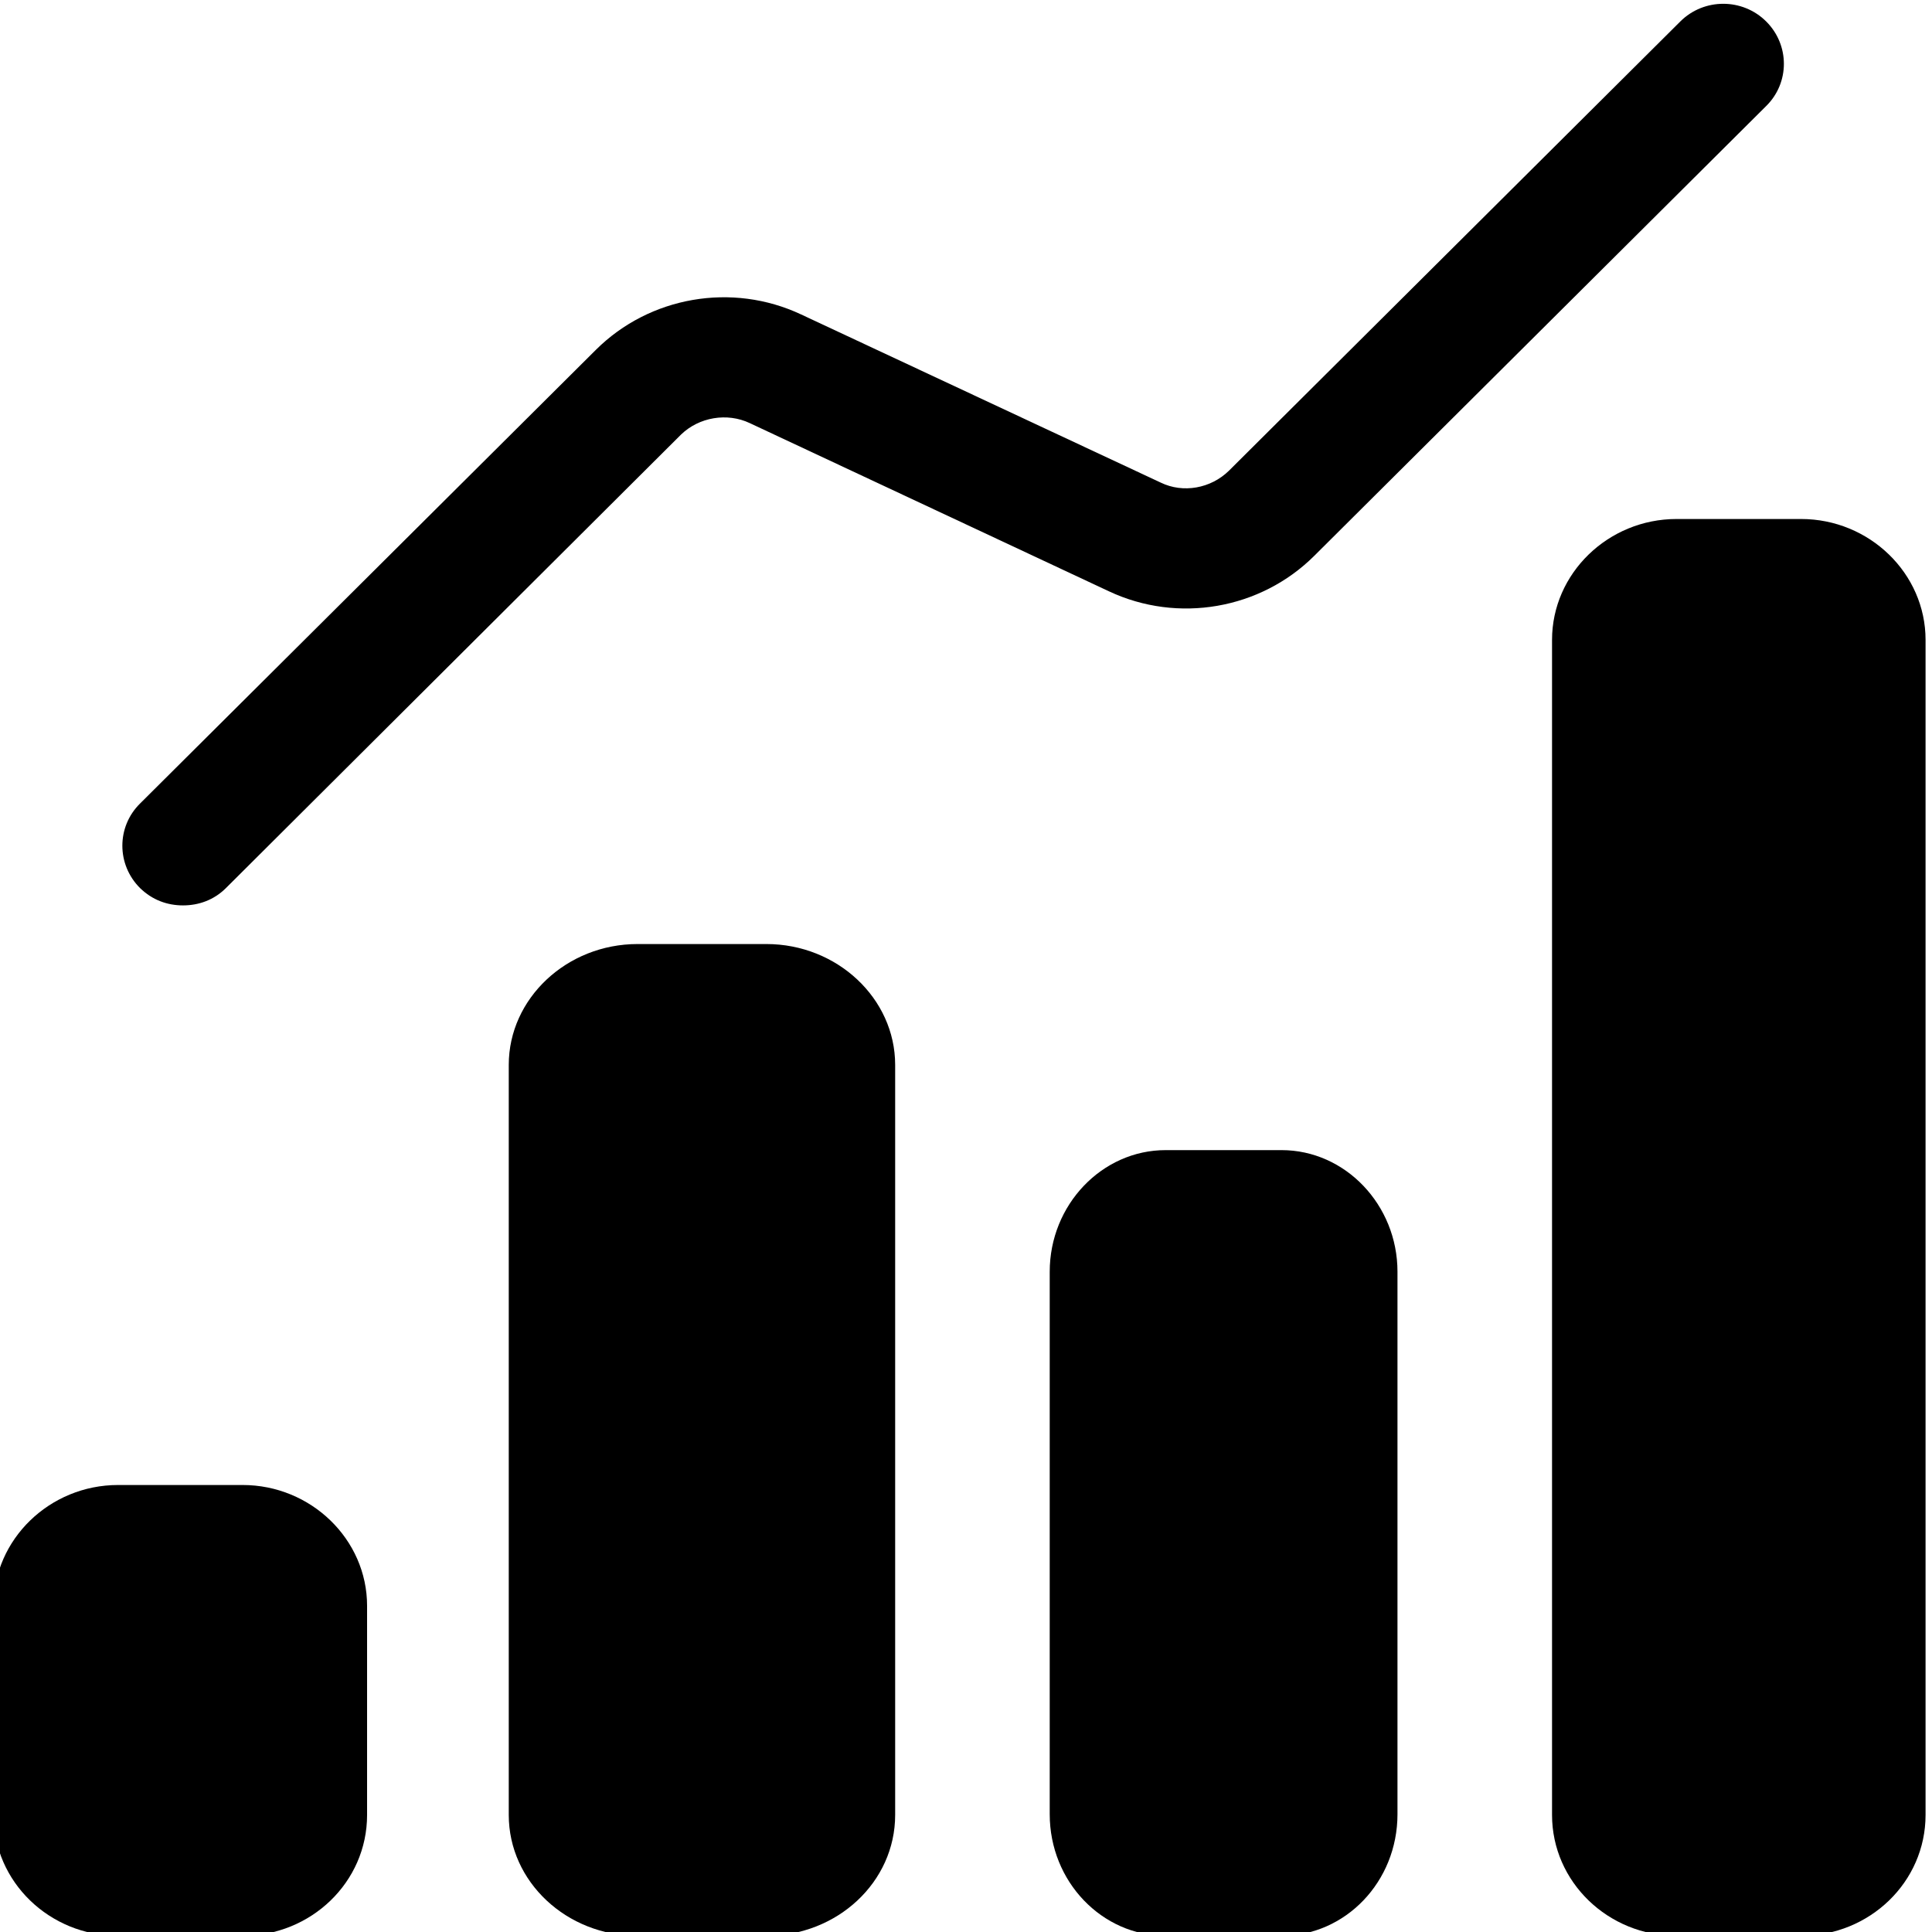 <svg width="150" height="150" viewBox="0 0 150 150" fill="none" xmlns="http://www.w3.org/2000/svg">
<g clip-path="url(#clip0_66_12)">
<path d="M10.876 68.952C9.041 67.126 9.041 64.188 10.876 62.383L46.26 27.165C50.435 23.009 56.846 21.897 62.202 24.415L90.121 37.47C91.85 38.309 94.001 37.932 95.414 36.546L130.461 1.664C132.295 -0.162 135.289 -0.162 137.124 1.664C138.959 3.49 138.959 6.429 137.124 8.234L102.035 43.158C97.86 47.313 91.45 48.426 86.093 45.907L58.216 32.852C56.445 32.013 54.273 32.391 52.881 33.734L17.539 68.952C16.612 69.875 15.431 70.295 14.208 70.295C12.985 70.295 11.825 69.875 10.876 68.952Z" fill="black"/>
<path d="M69.5 82.677V140.913C69.5 146.132 64.996 150.295 59.5 150.295H49.5C44.005 150.295 39.5 146.111 39.5 140.913V82.677C39.5 77.521 44.005 73.295 49.5 73.295H59.5C64.996 73.295 69.5 77.521 69.5 82.677Z" fill="black"/>
<path d="M149.5 49.68V140.91C149.5 146.131 145.146 150.295 139.833 150.295H130.167C124.854 150.295 120.5 146.11 120.5 140.91V49.68C120.5 44.523 124.854 40.295 130.167 40.295H139.833C145.146 40.295 149.5 44.523 149.5 49.68Z" fill="black"/>
<path d="M28.5 124.673V140.917C28.5 146.134 24.146 150.295 18.833 150.295H9.167C3.854 150.295 -0.5 146.113 -0.5 140.917V124.673C-0.5 119.519 3.854 115.295 9.167 115.295H18.833C24.146 115.295 28.5 119.519 28.5 124.673Z" fill="black"/>
<path d="M108.5 98.732V140.858C108.5 146.108 104.446 150.295 99.5 150.295H90.5C85.554 150.295 81.5 146.087 81.5 140.858V98.732C81.5 93.546 85.554 89.295 90.5 89.295H99.5C104.446 89.295 108.5 93.546 108.5 98.732Z" fill="black"/>
</g>
<defs>
<clipPath id="clip0_66_12">
<rect width="150" height="150" fill="white"/>
</clipPath>
</defs>
</svg>
